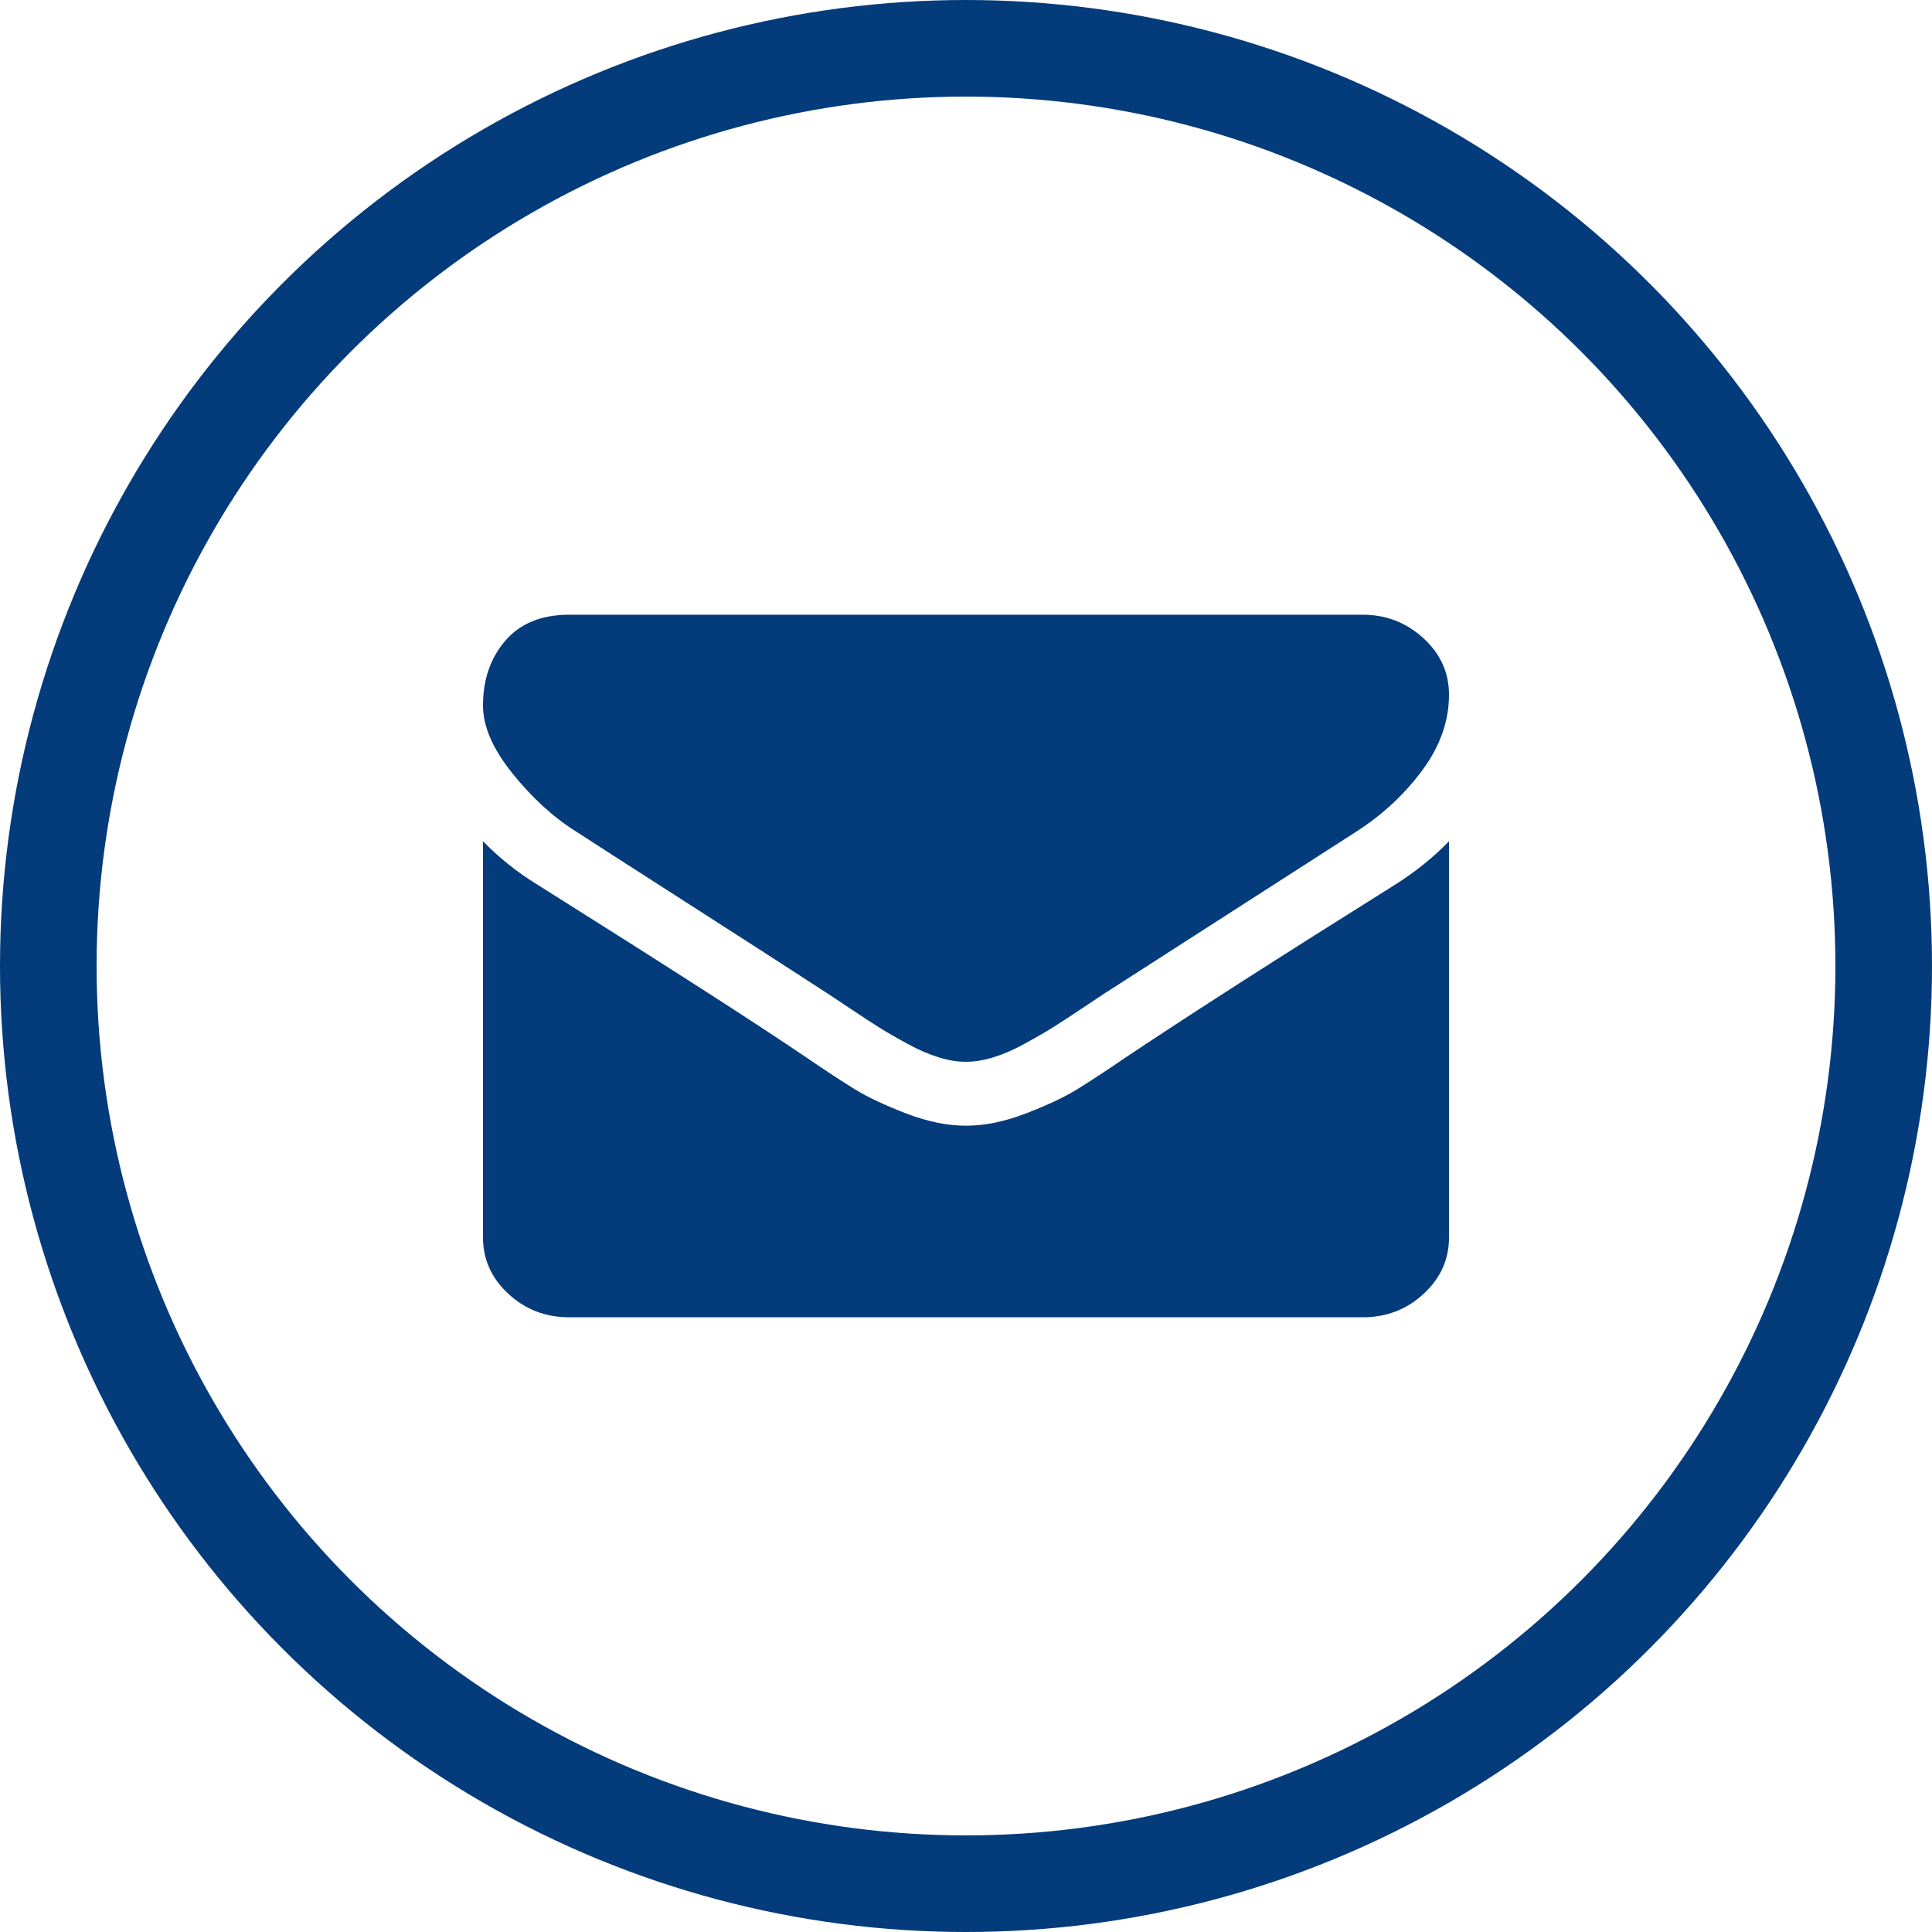 <?xml version="1.0" encoding="UTF-8"?>
<svg width="40px" height="40px" viewBox="0 0 40 40" version="1.1" xmlns="http://www.w3.org/2000/svg" xmlns:xlink="http://www.w3.org/1999/xlink">
    <title>linkedin white copy 2</title>
    <g id="Website" stroke="none" stroke-width="1" fill="none" fill-rule="evenodd">
        <g id="Aanbod-detail" transform="translate(-1219, -740)">
            <g id="mail" transform="translate(1219, 740)">
                <rect id="Rectangle" x="0" y="0" width="40" height="40"></rect>
                <circle id="Oval" stroke="#043B7B" stroke-width="2" cx="20" cy="20" r="19"></circle>
                <path d="M30,17.417 L30,25.62 C30,26.074 29.825,26.463 29.475,26.787 C29.126,27.111 28.705,27.273 28.214,27.273 L11.786,27.273 C11.295,27.273 10.874,27.111 10.525,26.787 C10.175,26.463 10,26.074 10,25.62 L10,17.417 C10.327,17.755 10.703,18.055 11.127,18.316 C13.821,20.01 15.67,21.198 16.674,21.88 C17.098,22.169 17.442,22.395 17.706,22.557 C17.971,22.719 18.322,22.884 18.761,23.053 C19.2,23.221 19.609,23.306 19.989,23.306 L20.011,23.306 C20.391,23.306 20.8,23.221 21.239,23.053 C21.678,22.884 22.029,22.719 22.294,22.557 C22.558,22.395 22.902,22.169 23.326,21.88 C24.591,21.033 26.444,19.845 28.884,18.316 C29.308,18.048 29.68,17.748 30,17.417 Z M28.214,12.727 C28.698,12.727 29.116,12.889 29.47,13.213 C29.823,13.536 30,13.926 30,14.38 C30,14.924 29.818,15.444 29.453,15.94 C29.088,16.436 28.635,16.859 28.092,17.211 C25.294,19.008 23.553,20.127 22.868,20.568 C22.794,20.616 22.636,20.721 22.394,20.883 C22.152,21.045 21.951,21.176 21.791,21.276 C21.631,21.376 21.438,21.487 21.211,21.611 C20.984,21.735 20.77,21.828 20.569,21.89 C20.368,21.952 20.182,21.983 20.011,21.983 L19.989,21.983 C19.818,21.983 19.632,21.952 19.431,21.89 C19.23,21.828 19.016,21.735 18.789,21.611 C18.562,21.488 18.368,21.376 18.208,21.276 C18.049,21.176 17.848,21.045 17.606,20.883 L17.234,20.635 C17.191,20.607 17.156,20.584 17.132,20.568 C16.455,20.127 15.48,19.499 14.208,18.683 C12.935,17.867 12.173,17.376 11.92,17.211 C11.458,16.922 11.023,16.524 10.614,16.018 C10.205,15.511 10,15.041 10,14.607 C10,14.07 10.154,13.623 10.463,13.264 C10.772,12.906 11.213,12.727 11.786,12.727 Z" id="Shape" fill="#043B7B"></path>
            </g>
        </g>
    </g>
</svg>